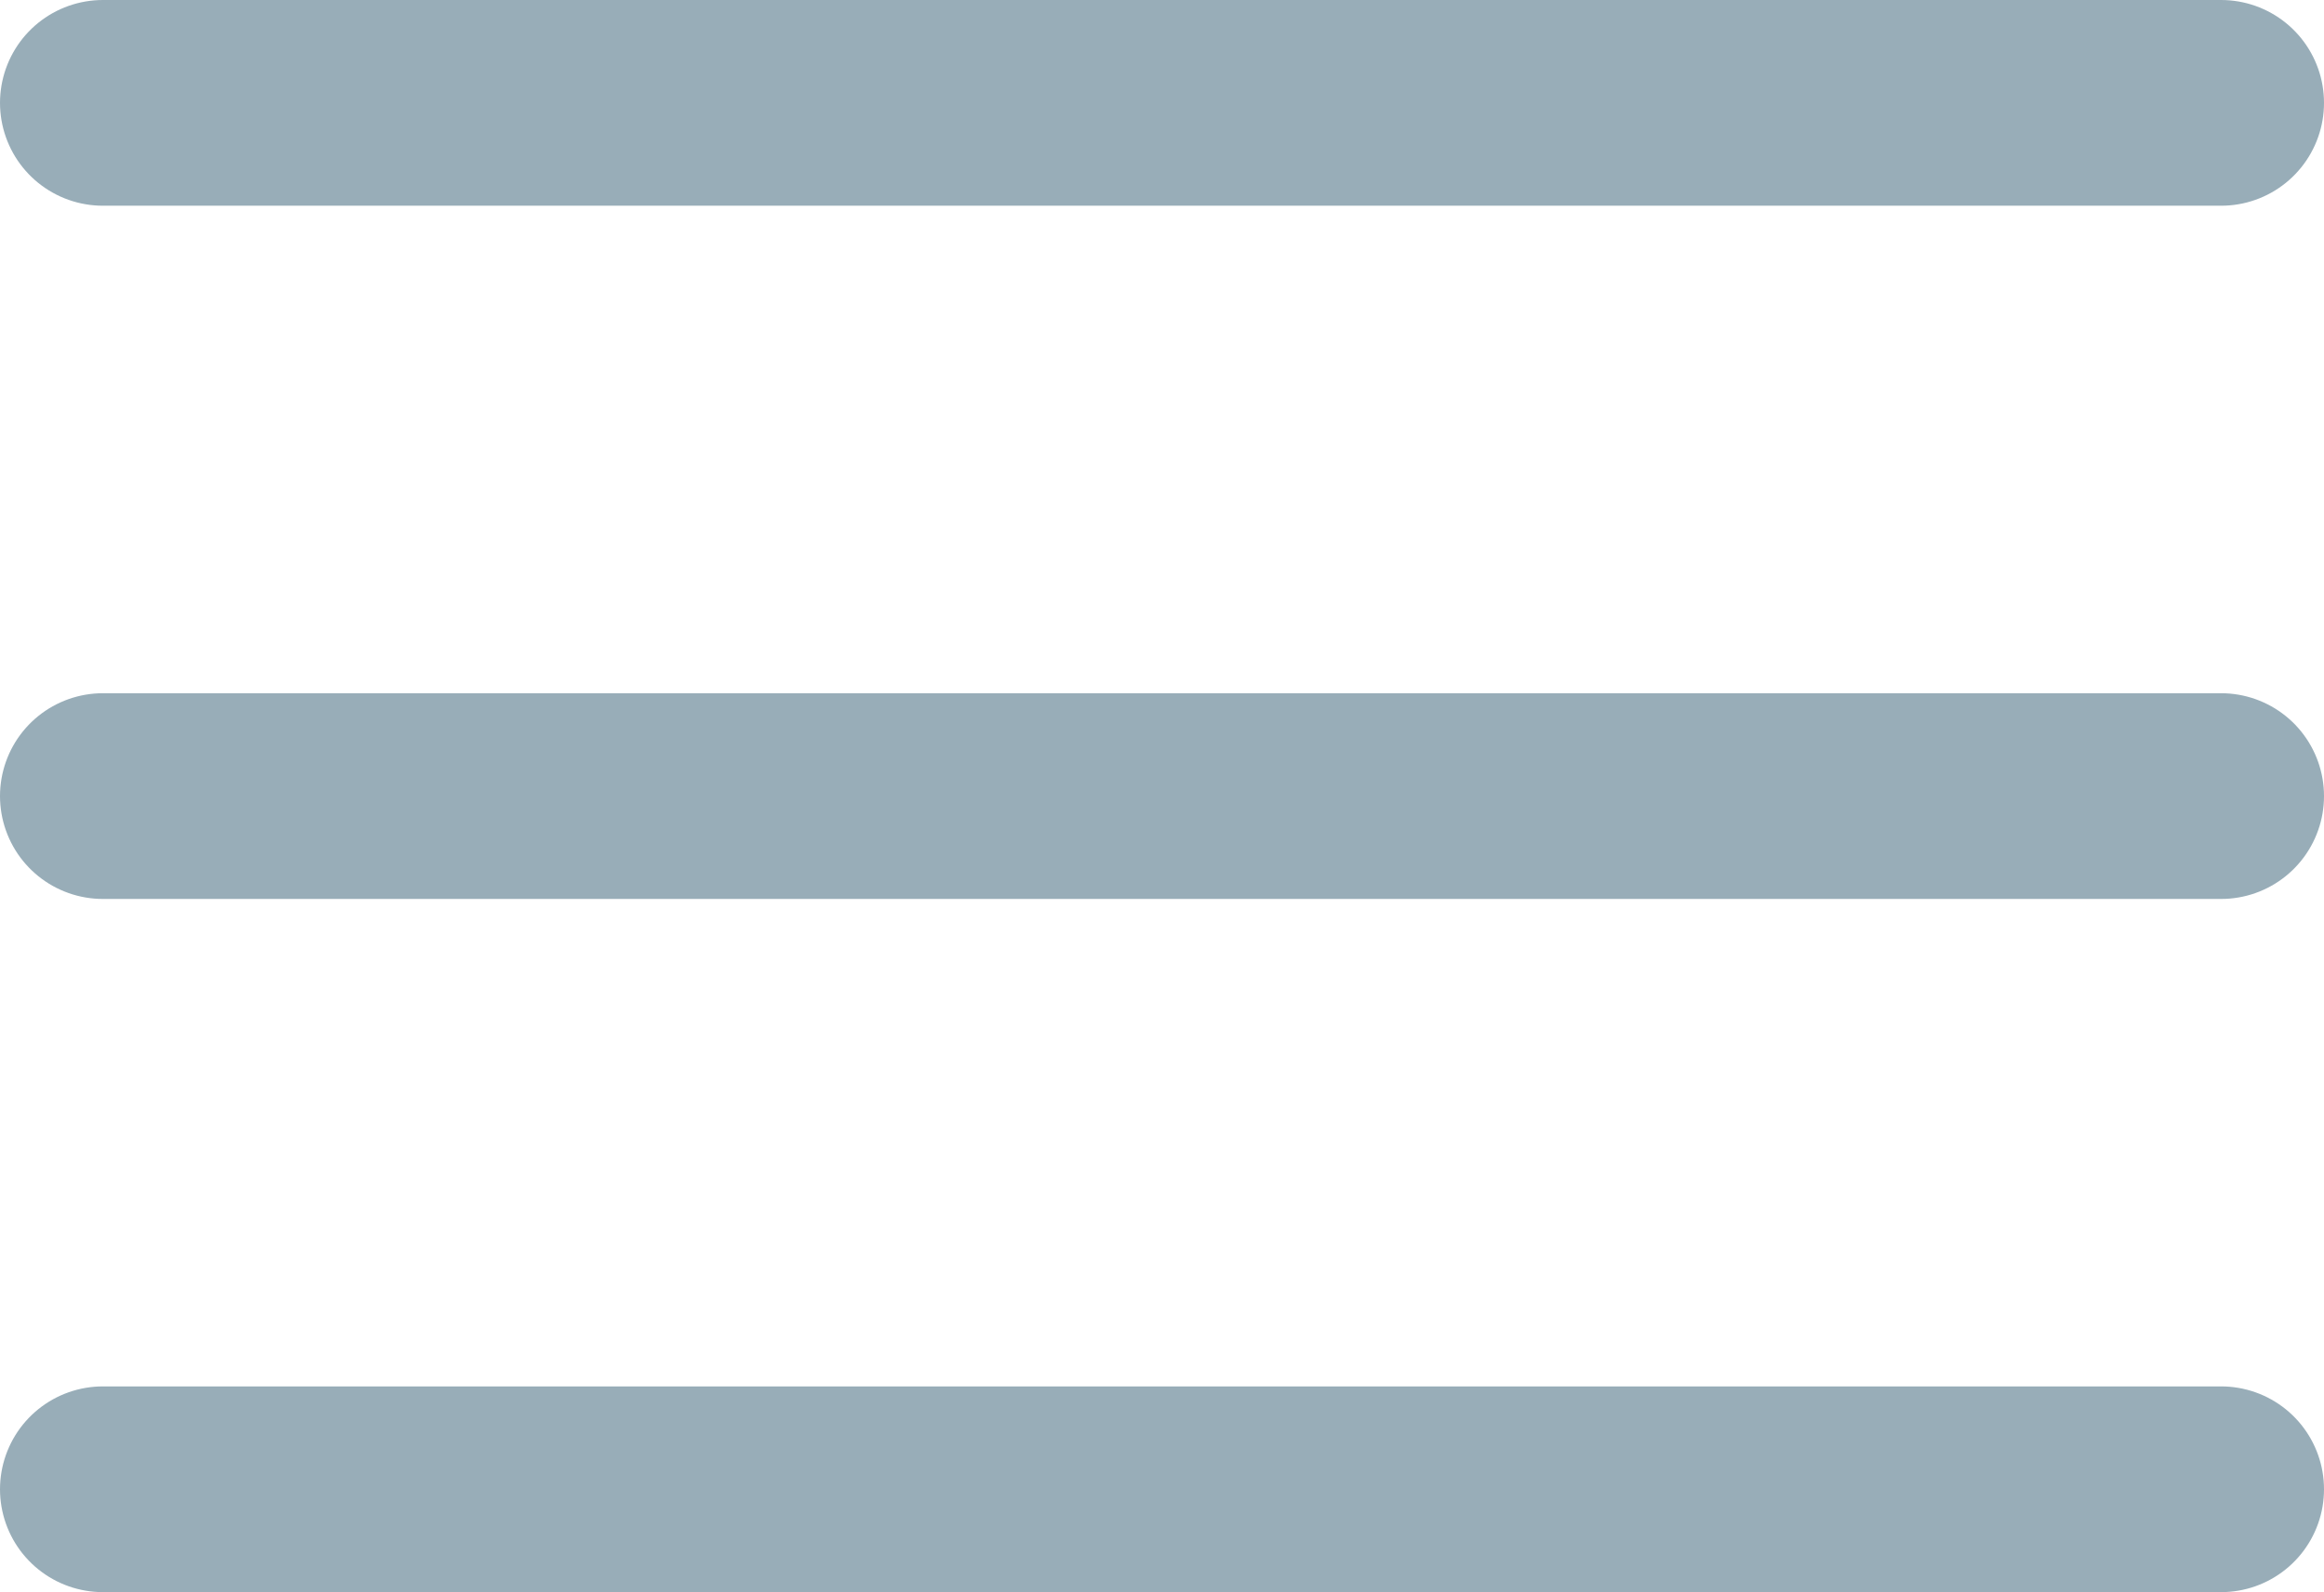 <svg xmlns="http://www.w3.org/2000/svg" width="45.176" height="30.957" viewBox="0 0 45.176 30.957">
  <g id="Group_2760" data-name="Group 2760" transform="translate(-301.73 -21)">
    <line id="Line_2" data-name="Line 2" x2="41.176" transform="translate(303.73 23)" fill="none" stroke="#98adb8" stroke-linecap="round" stroke-width="4"/>
    <line id="Line_3" data-name="Line 3" x2="41.176" transform="translate(303.73 36.479)" fill="none" stroke="#98adb8" stroke-linecap="round" stroke-width="4"/>
    <line id="Line_4" data-name="Line 4" x2="41.176" transform="translate(303.73 49.957)" fill="none" stroke="#98adb8" stroke-linecap="round" stroke-width="4"/>
  </g>
</svg>
